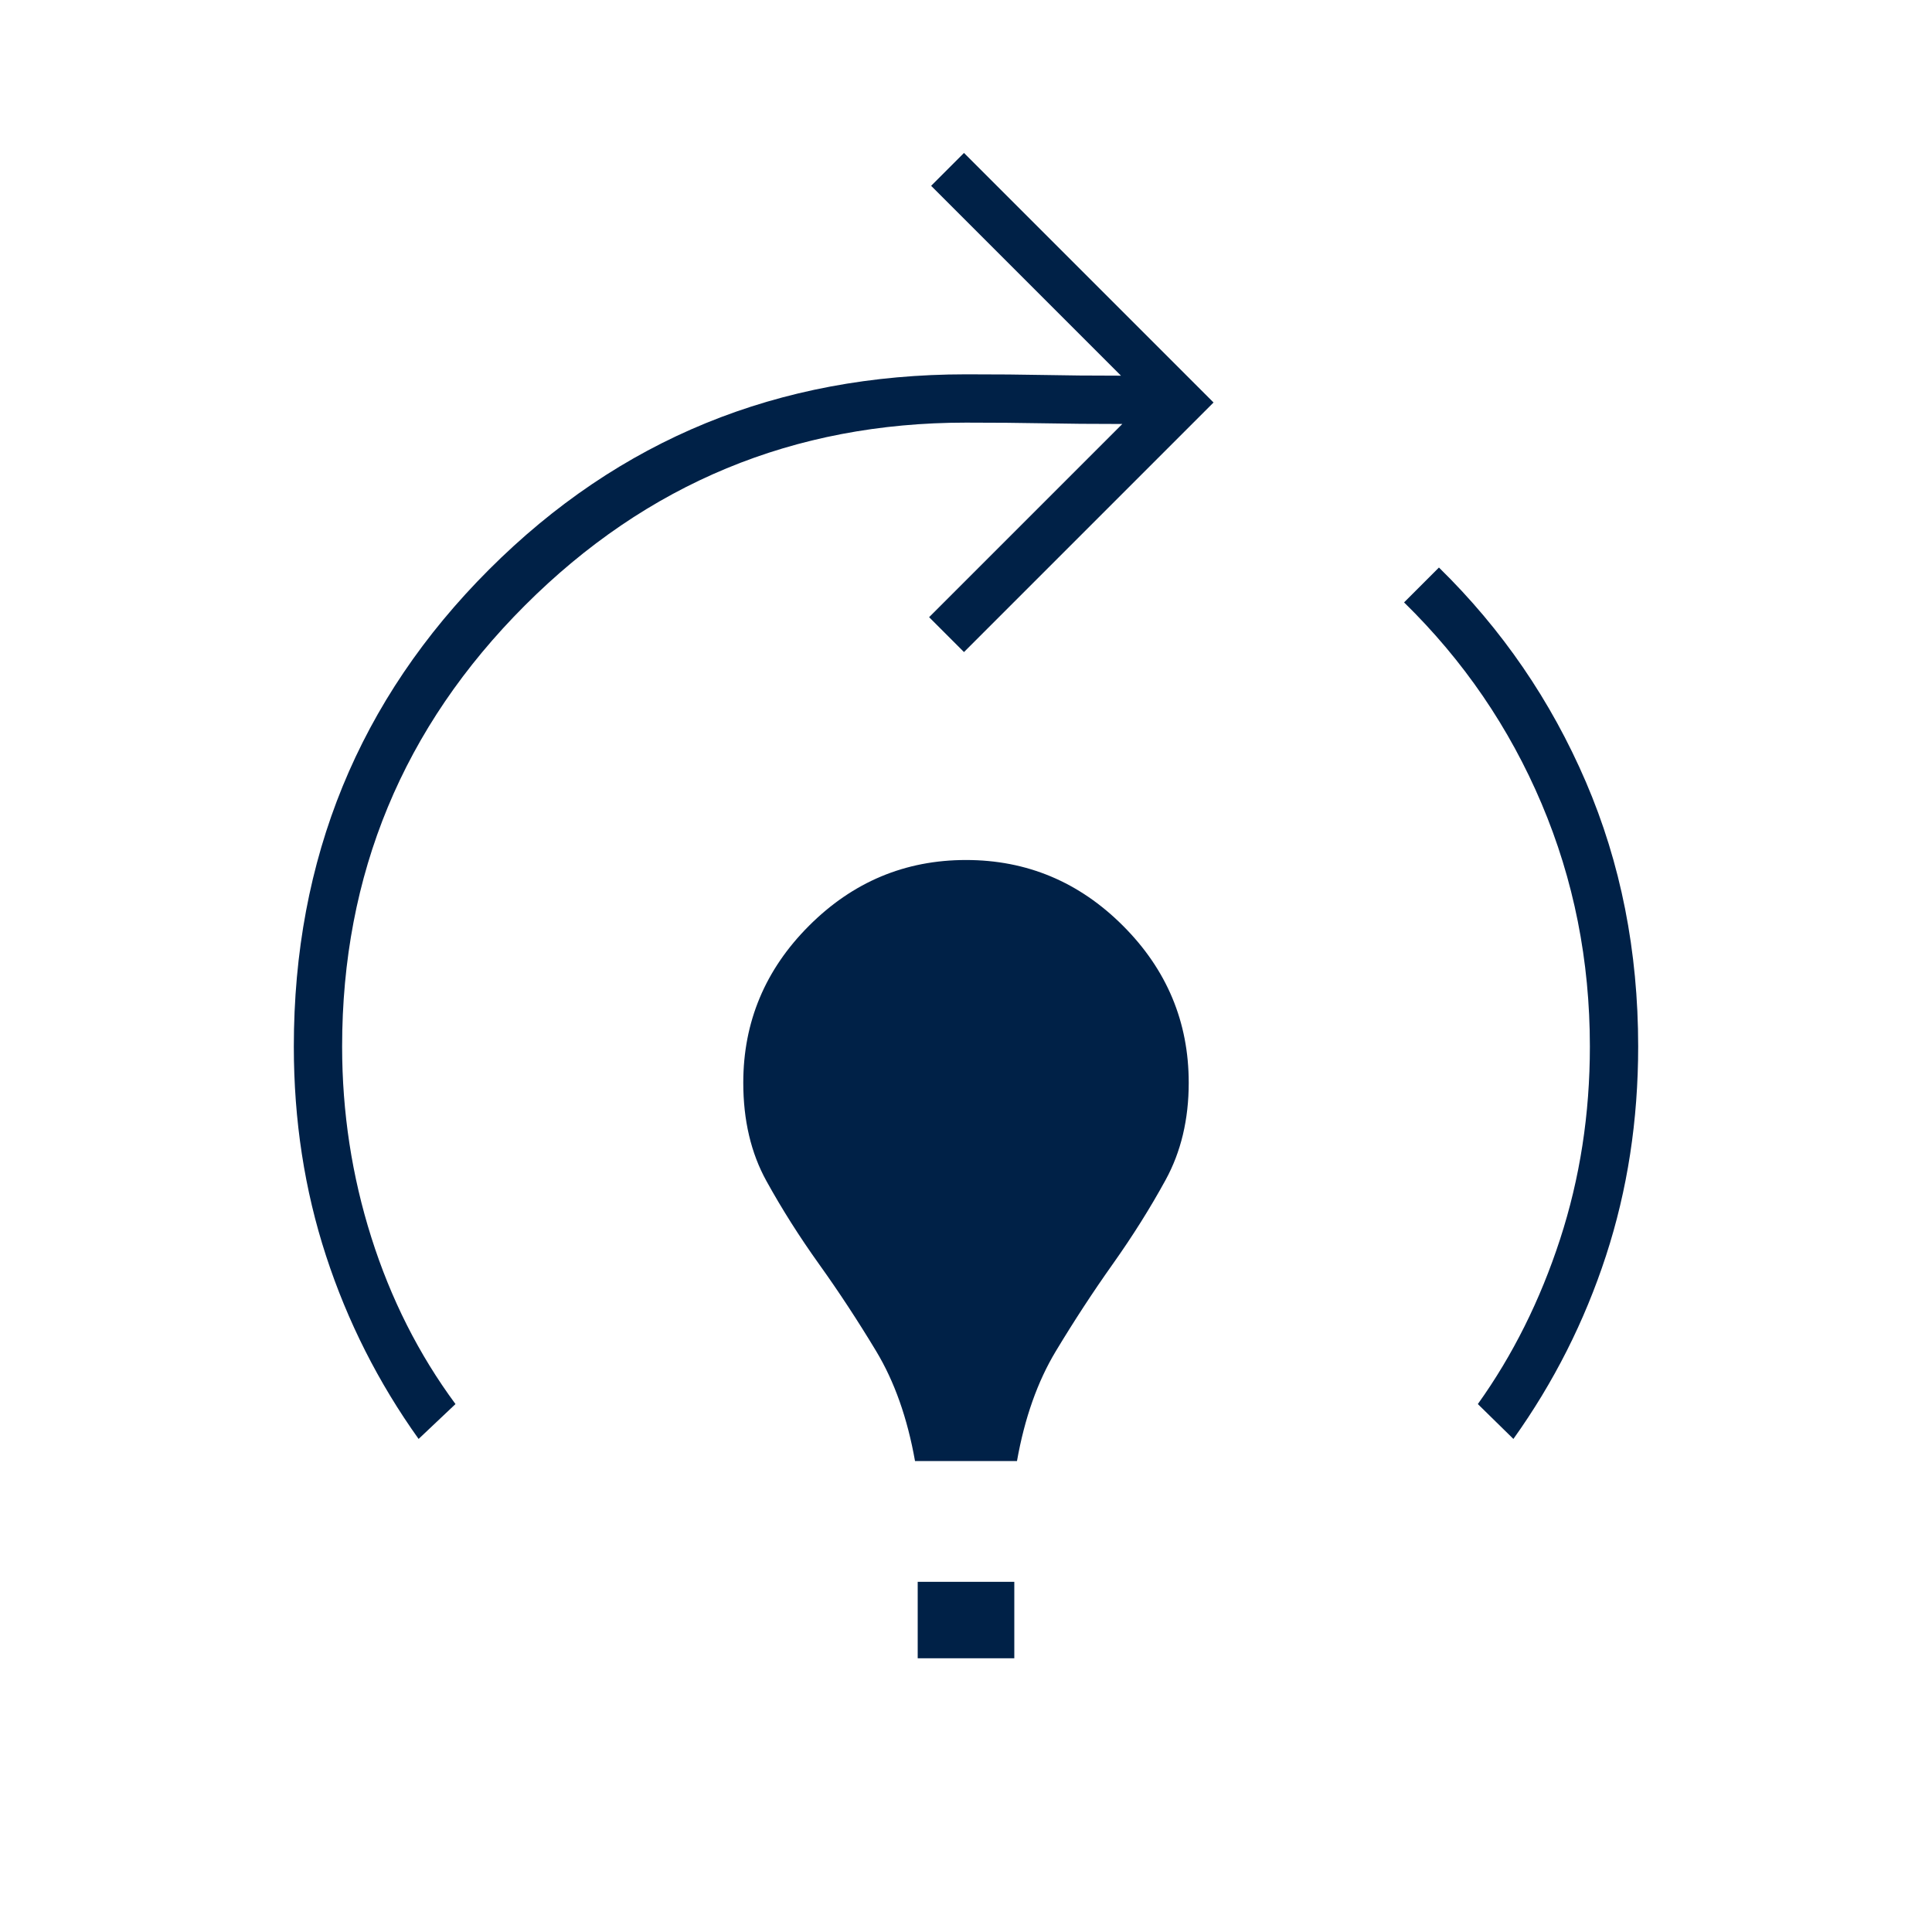 <svg xmlns="http://www.w3.org/2000/svg" height="40px" viewBox="0 -960 960 960" width="40px" fill="#002147"><path d="M208-245q-30-42-46-91t-16-104q0-140 97-237t237-97q23 0 38.83.33 15.84.34 38.17.34l-94.33-94.34L479-884l124 124-124 124-17.33-17.33 96-96q-22 0-39.17-.34-17.17-.33-38.5-.33-128.33 0-219.17 90.83Q170-568.33 170-440q0 49 14.5 94.83 14.5 45.84 41.83 82.84L208-245Zm246.67 11q-5.67-32-19.34-54.67-13.66-22.66-28.33-43.16-14.67-20.5-26.17-41.34-11.5-20.83-11.5-48.83 0-45.33 32.67-78t78-32.67q45.33 0 78 32.67t32.67 78q0 27.33-11.5 48.33T553-332q-14.67 20.67-28.33 43.33Q511-266 505.33-234h-50.66Zm1.33 98v-38h48v38h-48Zm296-109-17.67-17.33q26-36.34 40.84-81.84Q790-389.67 790-440q0-64-24-120.67-24-56.66-68.33-100L715-678q47 46 73 106.5T814-440q0 55-16 104t-46 91Z"/></svg>